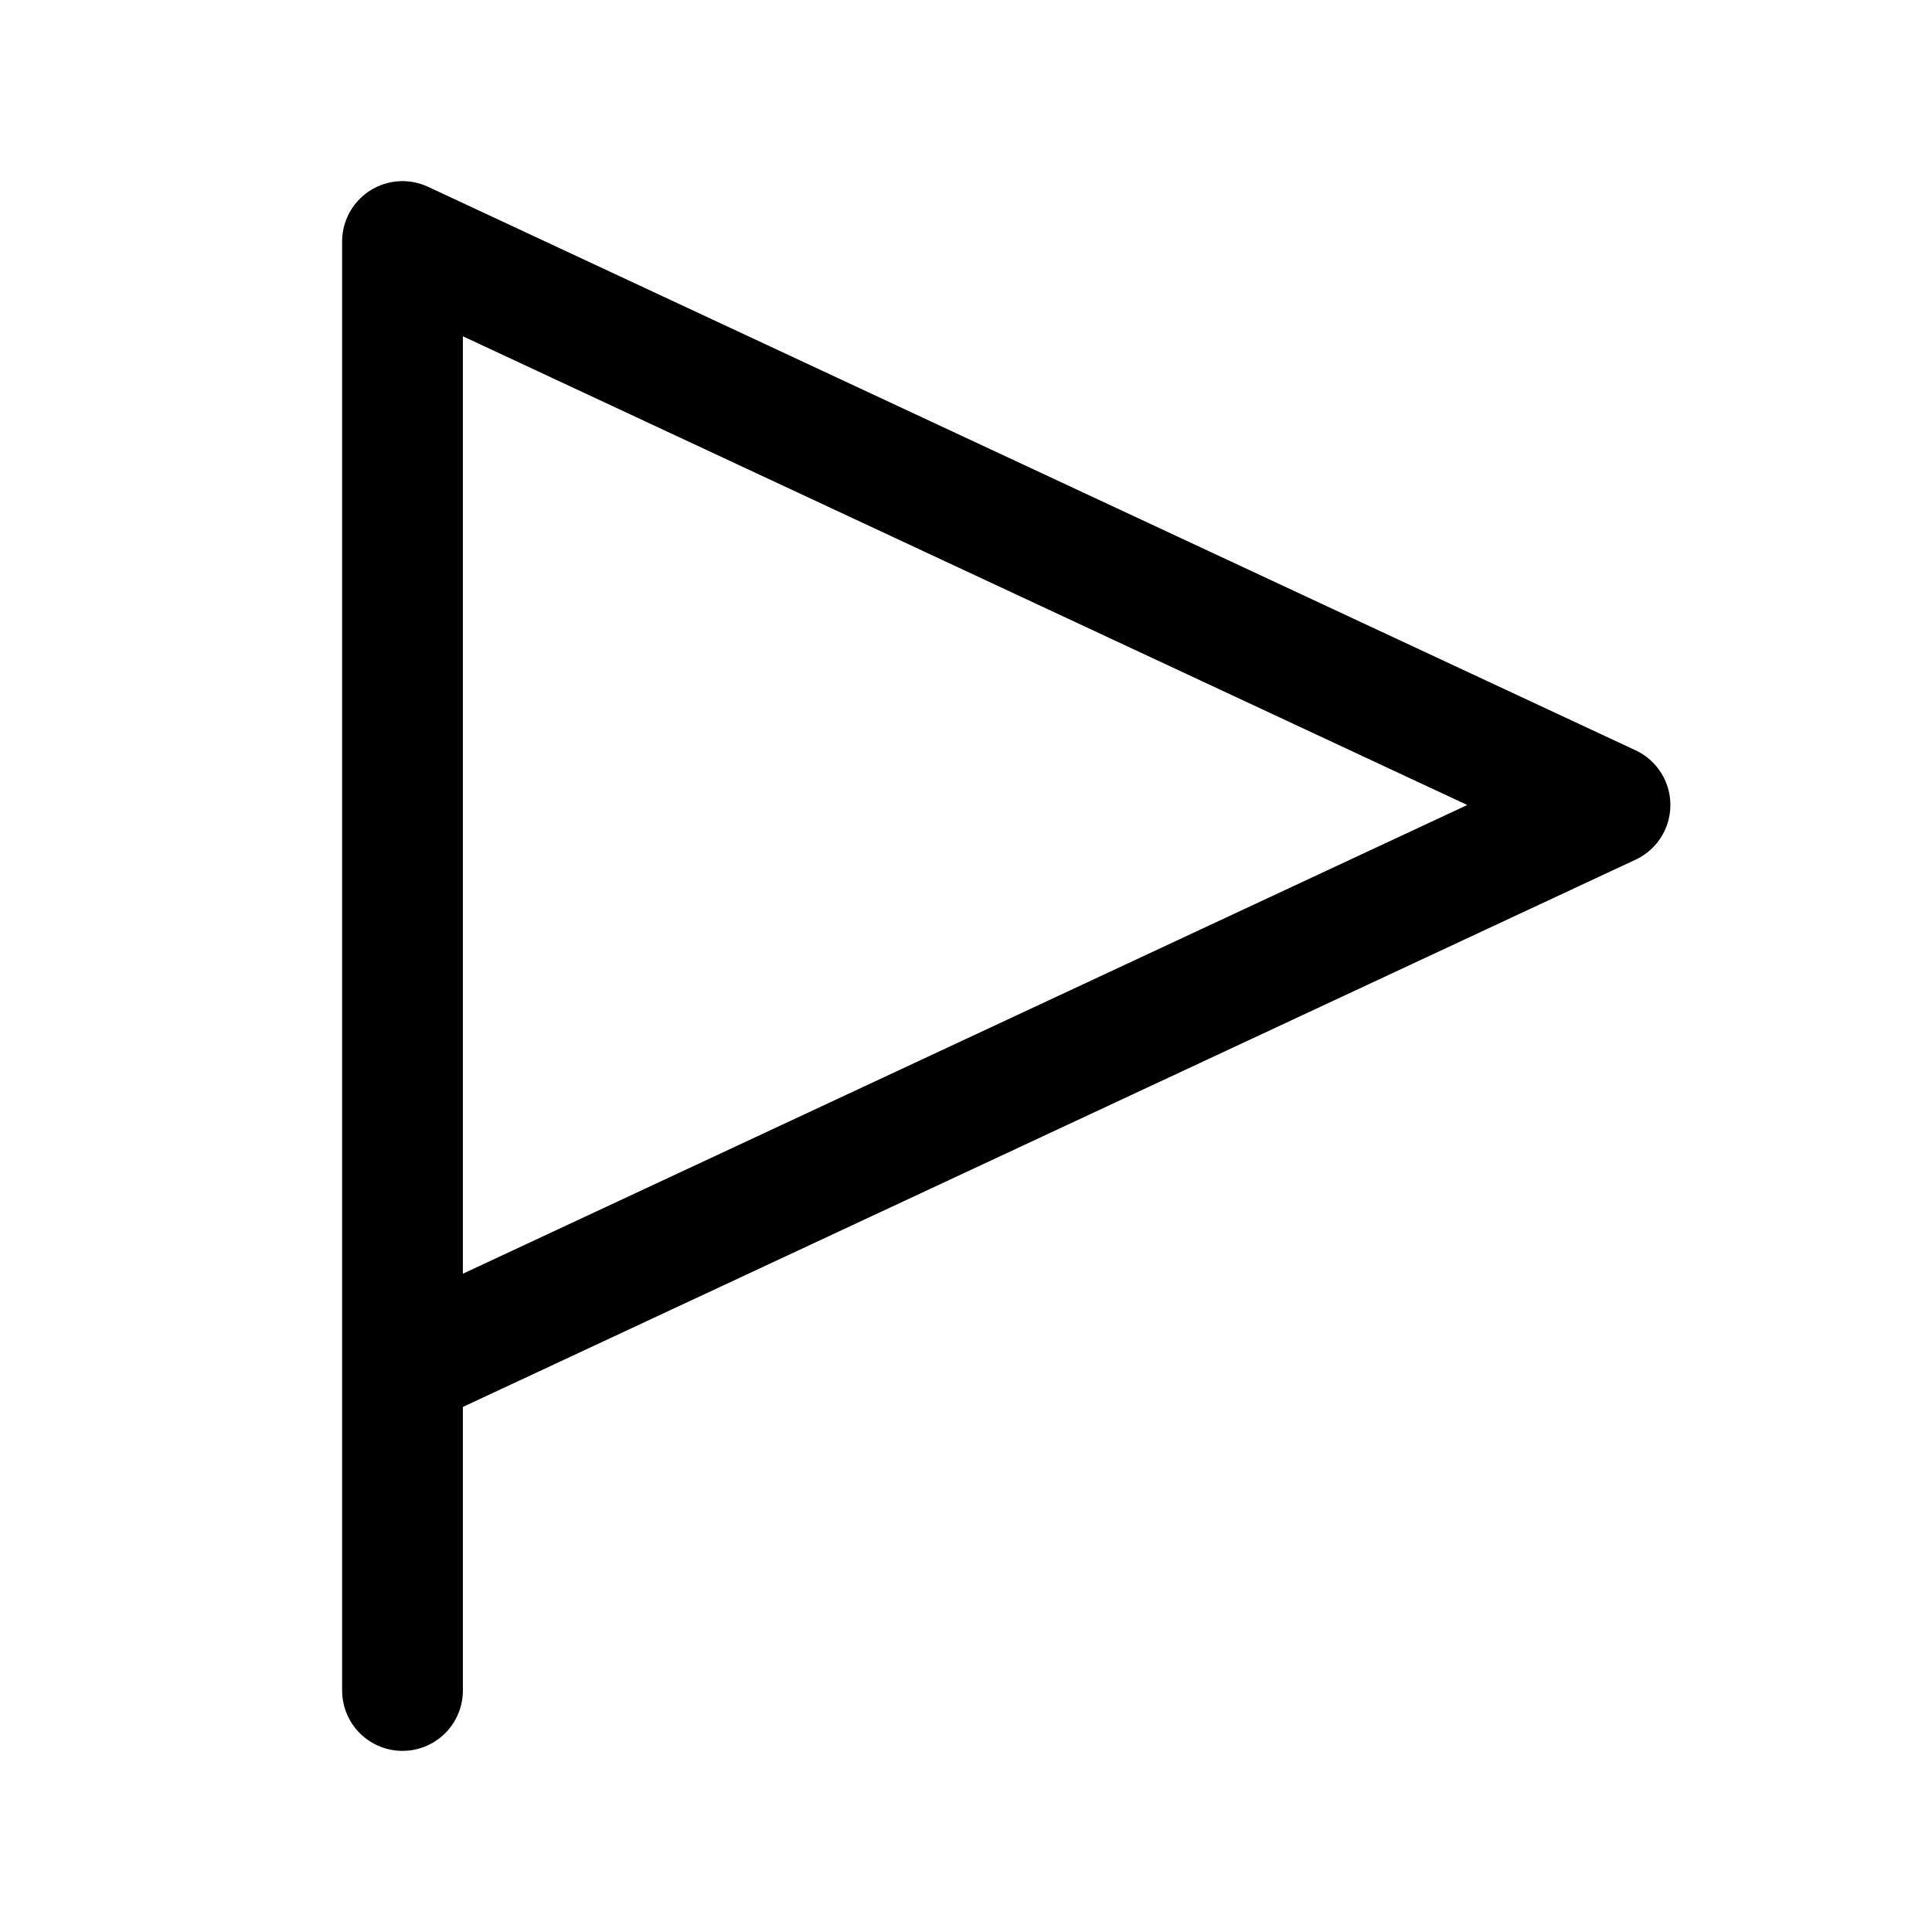 <?xml version="1.0" encoding="UTF-8"?> <svg xmlns="http://www.w3.org/2000/svg" width="800px" height="800px" viewBox="0 0 24 24" fill="none"><path d="M5 21V17M5 17V3L20 10L5 17Z" stroke="#000000" stroke-width="1.5" stroke-linecap="round" stroke-linejoin="round"></path></svg> 